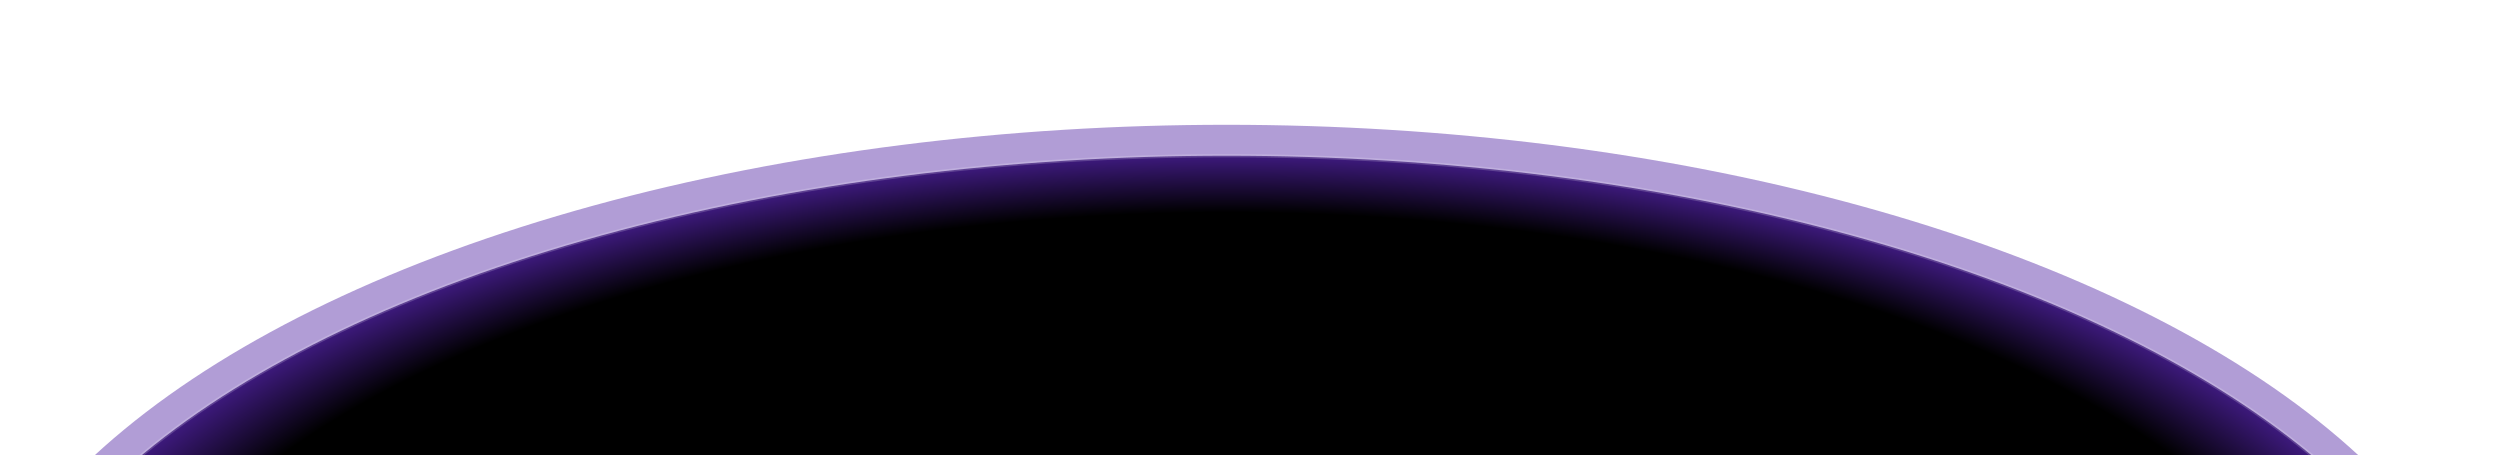 <svg width="2344" height="427" viewBox="0 0 2344 427" fill="none" xmlns="http://www.w3.org/2000/svg">
<g clip-path="url(#clip0_450_1342)">
<g filter="url(#filter0_f_450_1342)">
<ellipse cx="1150" cy="704" rx="1172" ry="558" stroke="#4F21A1" stroke-opacity="0.44" stroke-width="58" style="mix-blend-mode:plus-lighter"/>
</g>
<ellipse cx="1150" cy="704" rx="1172" ry="558" fill="url(#paint0_radial_450_1342)"/>
<ellipse cx="1150" cy="704" rx="1172" ry="558" stroke="white" stroke-opacity="0.18" stroke-width="3" style="mix-blend-mode:plus-lighter"/>
</g>
<defs>
<filter id="filter0_f_450_1342" x="-110" y="58" width="2520" height="1292" filterUnits="userSpaceOnUse" color-interpolation-filters="sRGB">
<feFlood flood-opacity="0" result="BackgroundImageFix"/>
<feBlend mode="normal" in="SourceGraphic" in2="BackgroundImageFix" result="shape"/>
<feGaussianBlur stdDeviation="29.5" result="effect1_foregroundBlur_450_1342"/>
</filter>
<radialGradient id="paint0_radial_450_1342" cx="0" cy="0" r="1" gradientUnits="userSpaceOnUse" gradientTransform="translate(1150 704) rotate(90) scale(573.408 1204.36)">
<stop offset="0.88"/>
<stop offset="1" stop-color="#4F21A1"/>
</radialGradient>
<clipPath id="clip0_450_1342">
<rect width="2344" height="427" fill="white"/>
</clipPath>
</defs>
</svg>
